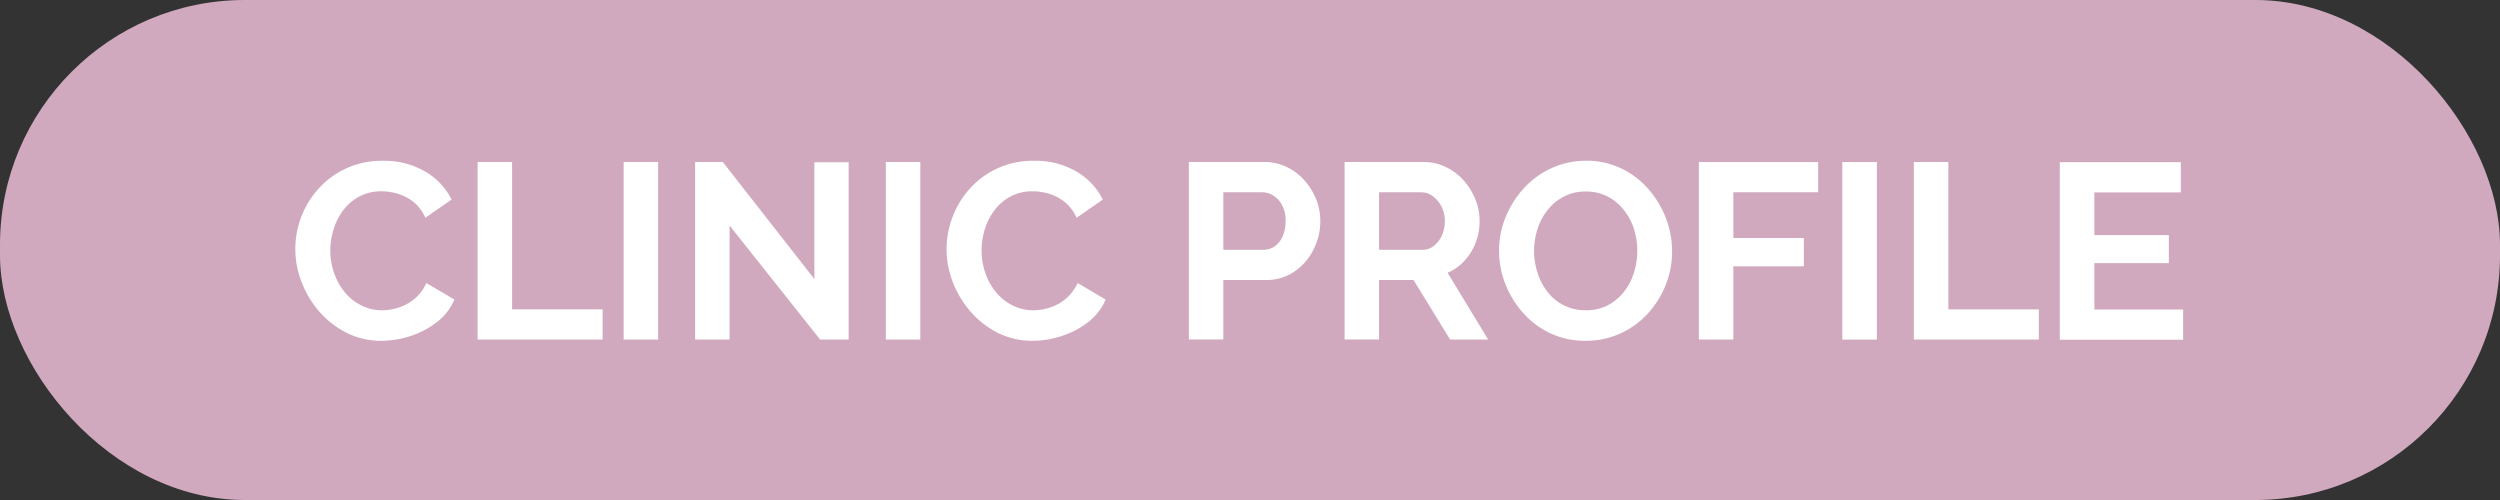 <svg id="アイキャッチ-CLINIC_PROFILE.svg" data-name="アイキャッチ-CLINIC PROFILE.svg" xmlns="http://www.w3.org/2000/svg" width="240" height="48" viewBox="0 0 240 48">
  <rect x="0" y="0" width="240" height="48" fill="#333333" stroke="none"/>
  <defs>
    <style>
      .cls-1 {
        fill: #d1a9be;
      }

      .cls-2 {
        fill: #fff;
        fill-rule: evenodd;
      }
    </style>
  </defs>
  <rect id="長方形_913" data-name="長方形 913" class="cls-1" width="240" height="48" rx="23.5" ry="23.5"/>
  <path id="CLINIC_PROFILE" data-name="CLINIC PROFILE" class="cls-2" d="M1322.97,204.11a9.427,9.427,0,0,0,1.71,2.832,8.613,8.613,0,0,0,2.61,2.016,7.251,7.251,0,0,0,3.32.756,9.043,9.043,0,0,0,2.8-.456,8.3,8.3,0,0,0,2.54-1.344,5.256,5.256,0,0,0,1.67-2.16l-2.69-1.584a4.175,4.175,0,0,1-1.13,1.512,4.551,4.551,0,0,1-1.51.84,5.1,5.1,0,0,1-1.58.264,4.4,4.4,0,0,1-2.03-.468,4.863,4.863,0,0,1-1.59-1.272,5.93,5.93,0,0,1-1.02-1.848,6.544,6.544,0,0,1-.36-2.148,6.809,6.809,0,0,1,.32-2.04,5.72,5.72,0,0,1,.92-1.824,4.71,4.71,0,0,1,1.54-1.32,4.449,4.449,0,0,1,2.17-.5,5.471,5.471,0,0,1,1.55.24,4.563,4.563,0,0,1,1.5.792,3.9,3.9,0,0,1,1.12,1.512l2.52-1.752a6.361,6.361,0,0,0-2.53-2.688,7.737,7.737,0,0,0-4.07-1.032,8.1,8.1,0,0,0-6.18,2.688A8.626,8.626,0,0,0,1322.97,204.11Zm28.88,5.484v-2.9h-8.69V192.554h-3.31v17.04h12Zm5.33,0v-17.04h-3.31v17.04h3.31Zm15.55,0h2.74V192.578h-3.29v11.208l-8.79-11.232h-2.66v17.04h3.31V198.65Zm9.62,0v-17.04h-3.31v17.04h3.31Zm3.13-5.484a9.456,9.456,0,0,0,1.72,2.832,8.572,8.572,0,0,0,2.6,2.016,7.293,7.293,0,0,0,3.33.756,8.934,8.934,0,0,0,2.79-.456,8.24,8.24,0,0,0,2.55-1.344,5.341,5.341,0,0,0,1.67-2.16l-2.69-1.584a4.291,4.291,0,0,1-1.13,1.512,4.551,4.551,0,0,1-1.51.84,5.161,5.161,0,0,1-1.59.264,4.39,4.39,0,0,1-2.02-.468,4.863,4.863,0,0,1-1.59-1.272,5.93,5.93,0,0,1-1.02-1.848,6.544,6.544,0,0,1-.36-2.148,7.129,7.129,0,0,1,.31-2.04,5.957,5.957,0,0,1,.93-1.824,4.778,4.778,0,0,1,1.53-1.32,4.489,4.489,0,0,1,2.18-.5,5.353,5.353,0,0,1,1.54.24,4.375,4.375,0,0,1,1.5.792,3.919,3.919,0,0,1,1.13,1.512l2.52-1.752a6.423,6.423,0,0,0-2.53-2.688,7.737,7.737,0,0,0-4.07-1.032,8.059,8.059,0,0,0-6.18,2.688,8.459,8.459,0,0,0-1.65,2.724,8.613,8.613,0,0,0-.57,3.084A8.868,8.868,0,0,0,1385.48,204.11Zm25.96,5.484v-5.712h4.06a4.778,4.778,0,0,0,2.77-.816,5.473,5.473,0,0,0,1.83-2.124,5.962,5.962,0,0,0,.65-2.724,5.675,5.675,0,0,0-.39-2.064,6.256,6.256,0,0,0-1.12-1.824,5.327,5.327,0,0,0-1.72-1.3,4.9,4.9,0,0,0-2.17-.48h-7.22v17.04h3.31Zm0-14.136h3.7a2.03,2.03,0,0,1,1.11.324,2.31,2.31,0,0,1,.84.936,3.126,3.126,0,0,1,.33,1.5,3.685,3.685,0,0,1-.28,1.452,2.213,2.213,0,0,1-.76.972,1.856,1.856,0,0,1-1.1.336h-3.84v-5.52Zm14.95,14.136v-5.712h3.31l3.51,5.712h3.65l-3.89-6.408a4.8,4.8,0,0,0,1.63-1.164,5.428,5.428,0,0,0,1.07-1.74,5.743,5.743,0,0,0,.37-2.064,5.484,5.484,0,0,0-.4-2.064,6.049,6.049,0,0,0-1.12-1.824,5.592,5.592,0,0,0-1.73-1.3,4.9,4.9,0,0,0-2.15-.48h-7.56v17.04h3.31Zm0-14.136h4.03a1.885,1.885,0,0,1,1.11.36,2.9,2.9,0,0,1,1.17,2.4,3.311,3.311,0,0,1-.28,1.392,2.706,2.706,0,0,1-.77,1,1.761,1.761,0,0,1-1.11.372h-4.15v-5.52Zm23.15,13.56a8.07,8.07,0,0,0,2.64-1.908,8.948,8.948,0,0,0,1.73-2.76,8.66,8.66,0,0,0,.61-3.228,8.834,8.834,0,0,0-.59-3.168,9.274,9.274,0,0,0-1.67-2.784,8.045,8.045,0,0,0-2.6-1.992,7.592,7.592,0,0,0-3.37-.744,7.91,7.91,0,0,0-3.34.708,8.262,8.262,0,0,0-2.65,1.92,9.2,9.2,0,0,0-1.75,2.76,8.367,8.367,0,0,0-.64,3.252,8.728,8.728,0,0,0,.6,3.18,9,9,0,0,0,1.71,2.784,8.084,8.084,0,0,0,2.61,1.956,7.8,7.8,0,0,0,3.39.72A7.9,7.9,0,0,0,1449.54,209.018ZM1441.6,199a5.459,5.459,0,0,1,.96-1.824,4.818,4.818,0,0,1,1.56-1.3,4.365,4.365,0,0,1,2.1-.492,4.464,4.464,0,0,1,2.08.468,4.754,4.754,0,0,1,1.56,1.272,5.716,5.716,0,0,1,.99,1.824,6.857,6.857,0,0,1,.33,2.124,7.03,7.03,0,0,1-.31,2.064,5.552,5.552,0,0,1-.95,1.848,4.893,4.893,0,0,1-1.54,1.308,4.443,4.443,0,0,1-2.14.492,4.607,4.607,0,0,1-2.1-.468,4.558,4.558,0,0,1-1.56-1.272,5.844,5.844,0,0,1-.97-1.836A6.787,6.787,0,0,1,1441.6,199Zm18.8,10.6v-7.032h6.77V199.85h-6.77v-4.392h8.14v-2.9h-11.45v17.04h3.31Zm13.78,0v-17.04h-3.32v17.04h3.32Zm15.55,0v-2.9h-8.69V192.554h-3.31v17.04h12Zm5.33-2.9v-4.44h7.15v-2.688h-7.15v-4.1h8.3v-2.9h-11.62v17.04h11.84v-2.9h-8.52Z" transform="translate(-1294 -177)"/>
</svg>
